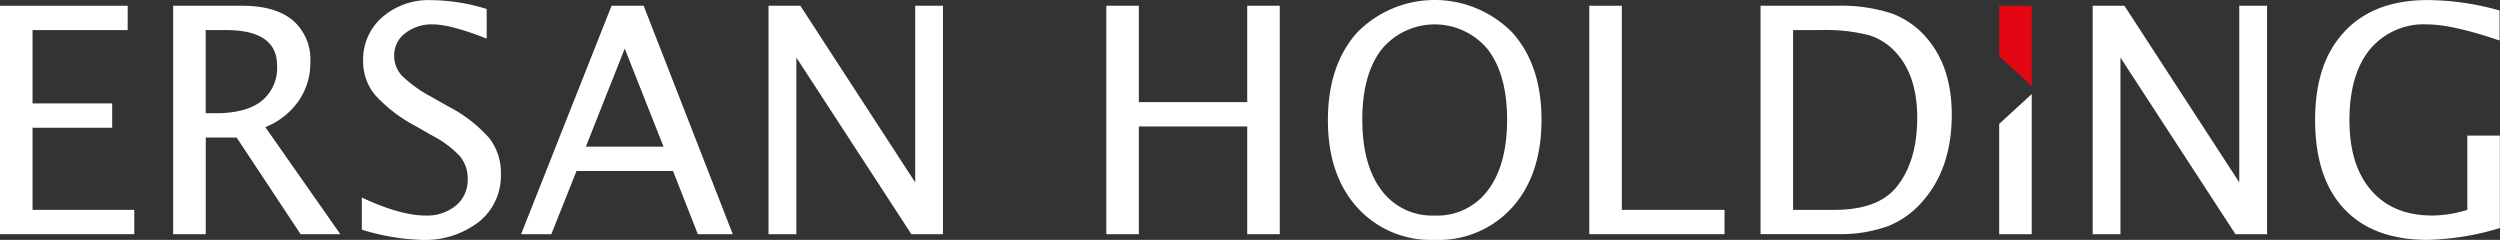 <svg xmlns="http://www.w3.org/2000/svg" width="347.39" height="33.33" viewBox="0 0 347.39 33.33">
  <rect x="0" y="0" width="347.39" height="33.33" fill="#333333" stroke="none"/>
  <g id="Group_1" data-name="Group 1" transform="translate(0 0.01)">
    <path id="Path_1" data-name="Path 1" d="M0,32.53V.79H17.74V4.17H4.52V14.36H15.59v3.38H4.52V29.15H18.66v3.38Z" fill="#fff" fill-rule="evenodd"/>
    <path id="Path_2" data-name="Path 2" d="M28.58,15.72h1.45q4.155,0,6.31-1.69A5.893,5.893,0,0,0,38.5,9.09q0-4.92-7.1-4.92H28.58ZM24.06,32.53V.79h9.61c3.05,0,5.38.67,7.01,2.02a7.163,7.163,0,0,1,2.44,5.85,9.2,9.2,0,0,1-1.64,5.38,10.391,10.391,0,0,1-4.61,3.62L47.29,32.53H41.77L32.88,19.1H28.59V32.53H24.07Z" fill="#fff" fill-rule="evenodd"/>
    <path id="Path_3" data-name="Path 3" d="M50.28,31.92V27.44c3.57,1.67,6.52,2.5,8.83,2.5a6.3,6.3,0,0,0,4.26-1.4,4.59,4.59,0,0,0,1.62-3.65,4.855,4.855,0,0,0-1.06-3.17,14.112,14.112,0,0,0-3.91-2.91l-2.19-1.26a20.664,20.664,0,0,1-5.71-4.36,7.3,7.3,0,0,1-1.66-4.75,7.764,7.764,0,0,1,2.66-6.06A9.791,9.791,0,0,1,59.89.01a26.835,26.835,0,0,1,7.74,1.23V5.36c-3.34-1.32-5.84-1.98-7.48-1.98a5.9,5.9,0,0,0-3.86,1.24,3.853,3.853,0,0,0-1.52,3.12,4.023,4.023,0,0,0,1.11,2.8,17.847,17.847,0,0,0,4.07,2.91l2.27,1.29a19.735,19.735,0,0,1,5.75,4.42,7.841,7.841,0,0,1,1.63,5,8.193,8.193,0,0,1-3.04,6.65,12.315,12.315,0,0,1-8.08,2.51,31.391,31.391,0,0,1-8.19-1.41Z" fill="#fff" fill-rule="evenodd"/>
    <path id="Path_4" data-name="Path 4" d="M81.41,20.37H92.2L86.81,6.74Zm-9,12.16L84.98.79h4.46l12.38,31.74H96.97l-3.45-8.78H80.11l-3.5,8.78Z" fill="#fff" fill-rule="evenodd"/>
    <path id="Path_5" data-name="Path 5" d="M106.79,32.53V.79h4.42l15.96,24.54V.79h3.86V32.53h-4.39L110.66,7.99V32.53Z" fill="#fff" fill-rule="evenodd"/>
    <path id="Path_6" data-name="Path 6" d="M153.73,32.53V.79h4.52V14.18h15.06V.79h4.52V32.53h-4.52V17.56H158.25V32.53Z" fill="#fff" fill-rule="evenodd"/>
    <path id="Path_7" data-name="Path 7" d="M199.36,29.94a8.75,8.75,0,0,0,7.4-3.52q2.655-3.525,2.66-9.8c0-4.18-.89-7.4-2.66-9.74a9.573,9.573,0,0,0-14.8,0q-2.67,3.495-2.66,9.74c0,4.16.89,7.45,2.66,9.8a8.738,8.738,0,0,0,7.4,3.52Zm0,3.38a13.749,13.749,0,0,1-10.8-4.54q-4.05-4.53-4.04-12.12t4.04-12.13a15.116,15.116,0,0,1,21.6,0q4.05,4.53,4.04,12.13t-4.04,12.12A13.753,13.753,0,0,1,199.36,33.32Z" fill="#fff" fill-rule="evenodd"/>
    <path id="Path_8" data-name="Path 8" d="M220.84,32.53V.79h4.52V29.15h14.27v3.38Z" fill="#fff" fill-rule="evenodd"/>
    <path id="Path_9" data-name="Path 9" d="M249.16,29.15h5.76q6.165,0,8.73-3.32,2.76-3.54,2.76-9.49,0-5.595-2.72-8.78a8.377,8.377,0,0,0-3.94-2.67,24.575,24.575,0,0,0-6.89-.72h-3.7Zm-4.52,3.38V.79h10.55a22.869,22.869,0,0,1,7.62,1.05,11.792,11.792,0,0,1,5.03,3.56q3.36,3.99,3.37,10.51,0,7.35-3.94,11.92a12.4,12.4,0,0,1-4.96,3.6,19.609,19.609,0,0,1-7.04,1.09H244.66Z" fill="#fff" fill-rule="evenodd"/>
    <path id="Path_10" data-name="Path 10" d="M277.8,32.53V17.21l4.52-4.15V32.53Z" fill="#fff" fill-rule="evenodd"/>
    <path id="Path_11" data-name="Path 11" d="M290.79,32.53V.79h4.41l15.96,24.54V.79h3.86V32.53h-4.39L294.65,7.99V32.53Z" fill="#fff" fill-rule="evenodd"/>
    <path id="Path_12" data-name="Path 12" d="M347.39,31.67a37.221,37.221,0,0,1-10.05,1.65q-7.56,0-11.6-4.3T321.7,16.66c0-5.37,1.37-9.39,4.1-12.3S332.38,0,337.33,0a37.252,37.252,0,0,1,10,1.45V5.62q-6.555-2.235-10.04-2.24a9.726,9.726,0,0,0-7.98,3.48q-2.835,3.48-2.84,9.82c0,4.23,1.01,7.44,3.03,9.77s4.85,3.49,8.5,3.49a16.716,16.716,0,0,0,4.85-.79V18.83h4.52V31.67Z" fill="#fff" fill-rule="evenodd"/>
    <path id="Path_13" data-name="Path 13" d="M277.8,7.79v-7h4.52V11.95Z" fill="#e30613" fill-rule="evenodd"/>
  </g>
</svg>
